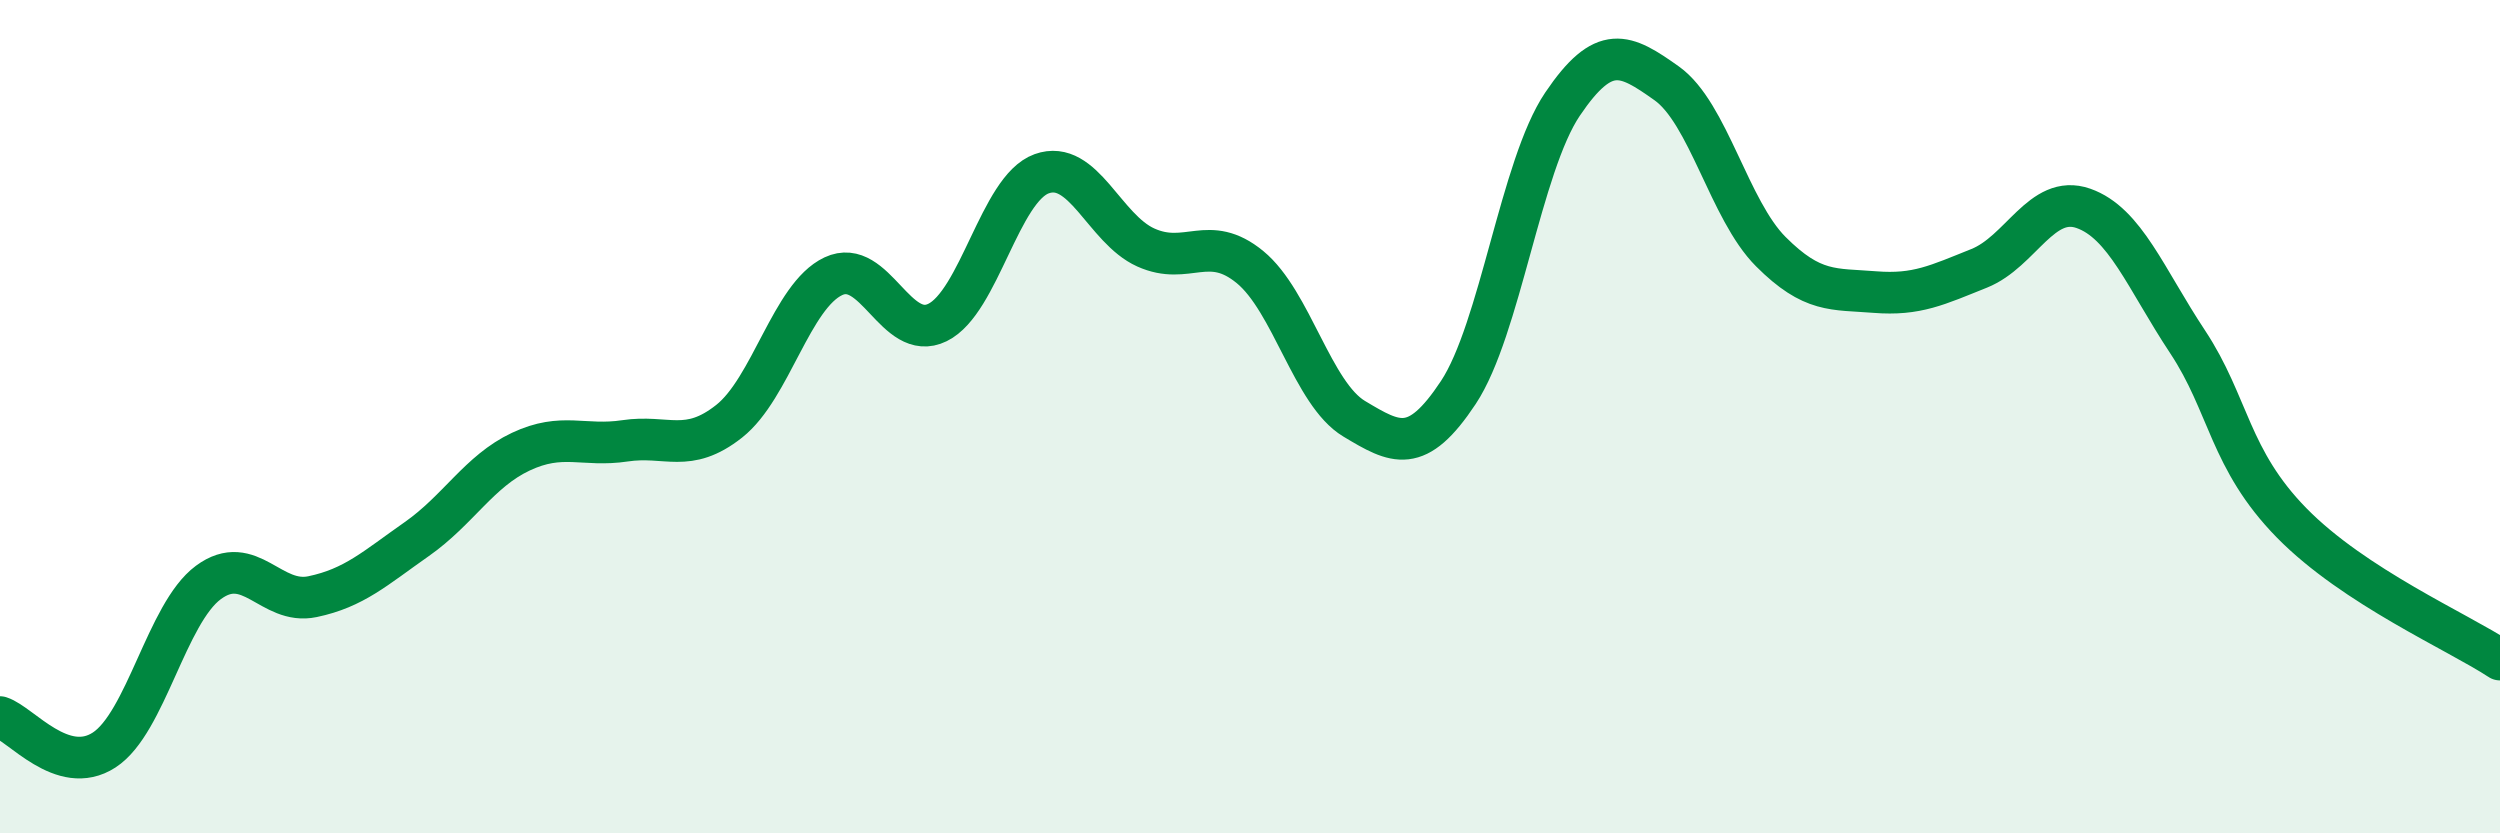 
    <svg width="60" height="20" viewBox="0 0 60 20" xmlns="http://www.w3.org/2000/svg">
      <path
        d="M 0,17.21 C 0.5,17.37 1.5,18.65 2.5,18 C 3.5,17.35 4,14.72 5,13.98 C 6,13.24 6.5,14.53 7.5,14.32 C 8.5,14.11 9,13.64 10,12.94 C 11,12.24 11.5,11.31 12.5,10.84 C 13.5,10.37 14,10.73 15,10.58 C 16,10.43 16.5,10.9 17.5,10.11 C 18.5,9.32 19,7.1 20,6.63 C 21,6.16 21.5,8.23 22.5,7.74 C 23.5,7.25 24,4.53 25,4.17 C 26,3.81 26.5,5.49 27.5,5.94 C 28.5,6.39 29,5.59 30,6.41 C 31,7.23 31.5,9.45 32.5,10.05 C 33.5,10.65 34,10.93 35,9.42 C 36,7.91 36.5,3.98 37.5,2.5 C 38.5,1.02 39,1.29 40,2 C 41,2.71 41.5,5.04 42.5,6.04 C 43.5,7.04 44,6.93 45,7.01 C 46,7.09 46.5,6.84 47.5,6.44 C 48.5,6.04 49,4.65 50,5 C 51,5.35 51.5,6.69 52.5,8.2 C 53.5,9.71 53.5,11.02 55,12.55 C 56.5,14.08 59,15.17 60,15.83L60 20L0 20Z"
        fill="#008740"
        opacity="0.1"
        stroke-linecap="round"
        stroke-linejoin="round"
      />
      <path
        d="M 0,17.21 C 0.5,17.37 1.5,18.65 2.5,18 C 3.5,17.35 4,14.72 5,13.98 C 6,13.24 6.5,14.53 7.5,14.32 C 8.5,14.11 9,13.64 10,12.94 C 11,12.24 11.5,11.31 12.5,10.84 C 13.5,10.37 14,10.73 15,10.58 C 16,10.43 16.5,10.9 17.5,10.11 C 18.5,9.32 19,7.1 20,6.63 C 21,6.16 21.5,8.23 22.5,7.74 C 23.5,7.25 24,4.53 25,4.17 C 26,3.81 26.5,5.49 27.5,5.94 C 28.5,6.39 29,5.59 30,6.41 C 31,7.23 31.5,9.45 32.5,10.05 C 33.5,10.65 34,10.93 35,9.42 C 36,7.91 36.5,3.98 37.5,2.5 C 38.5,1.02 39,1.29 40,2 C 41,2.71 41.5,5.04 42.5,6.04 C 43.5,7.04 44,6.93 45,7.01 C 46,7.09 46.5,6.84 47.5,6.44 C 48.5,6.04 49,4.65 50,5 C 51,5.35 51.5,6.69 52.5,8.2 C 53.5,9.71 53.5,11.02 55,12.55 C 56.5,14.08 59,15.17 60,15.83"
        stroke="#008740"
        stroke-width="1"
        fill="none"
        stroke-linecap="round"
        stroke-linejoin="round"
      />
    </svg>
  